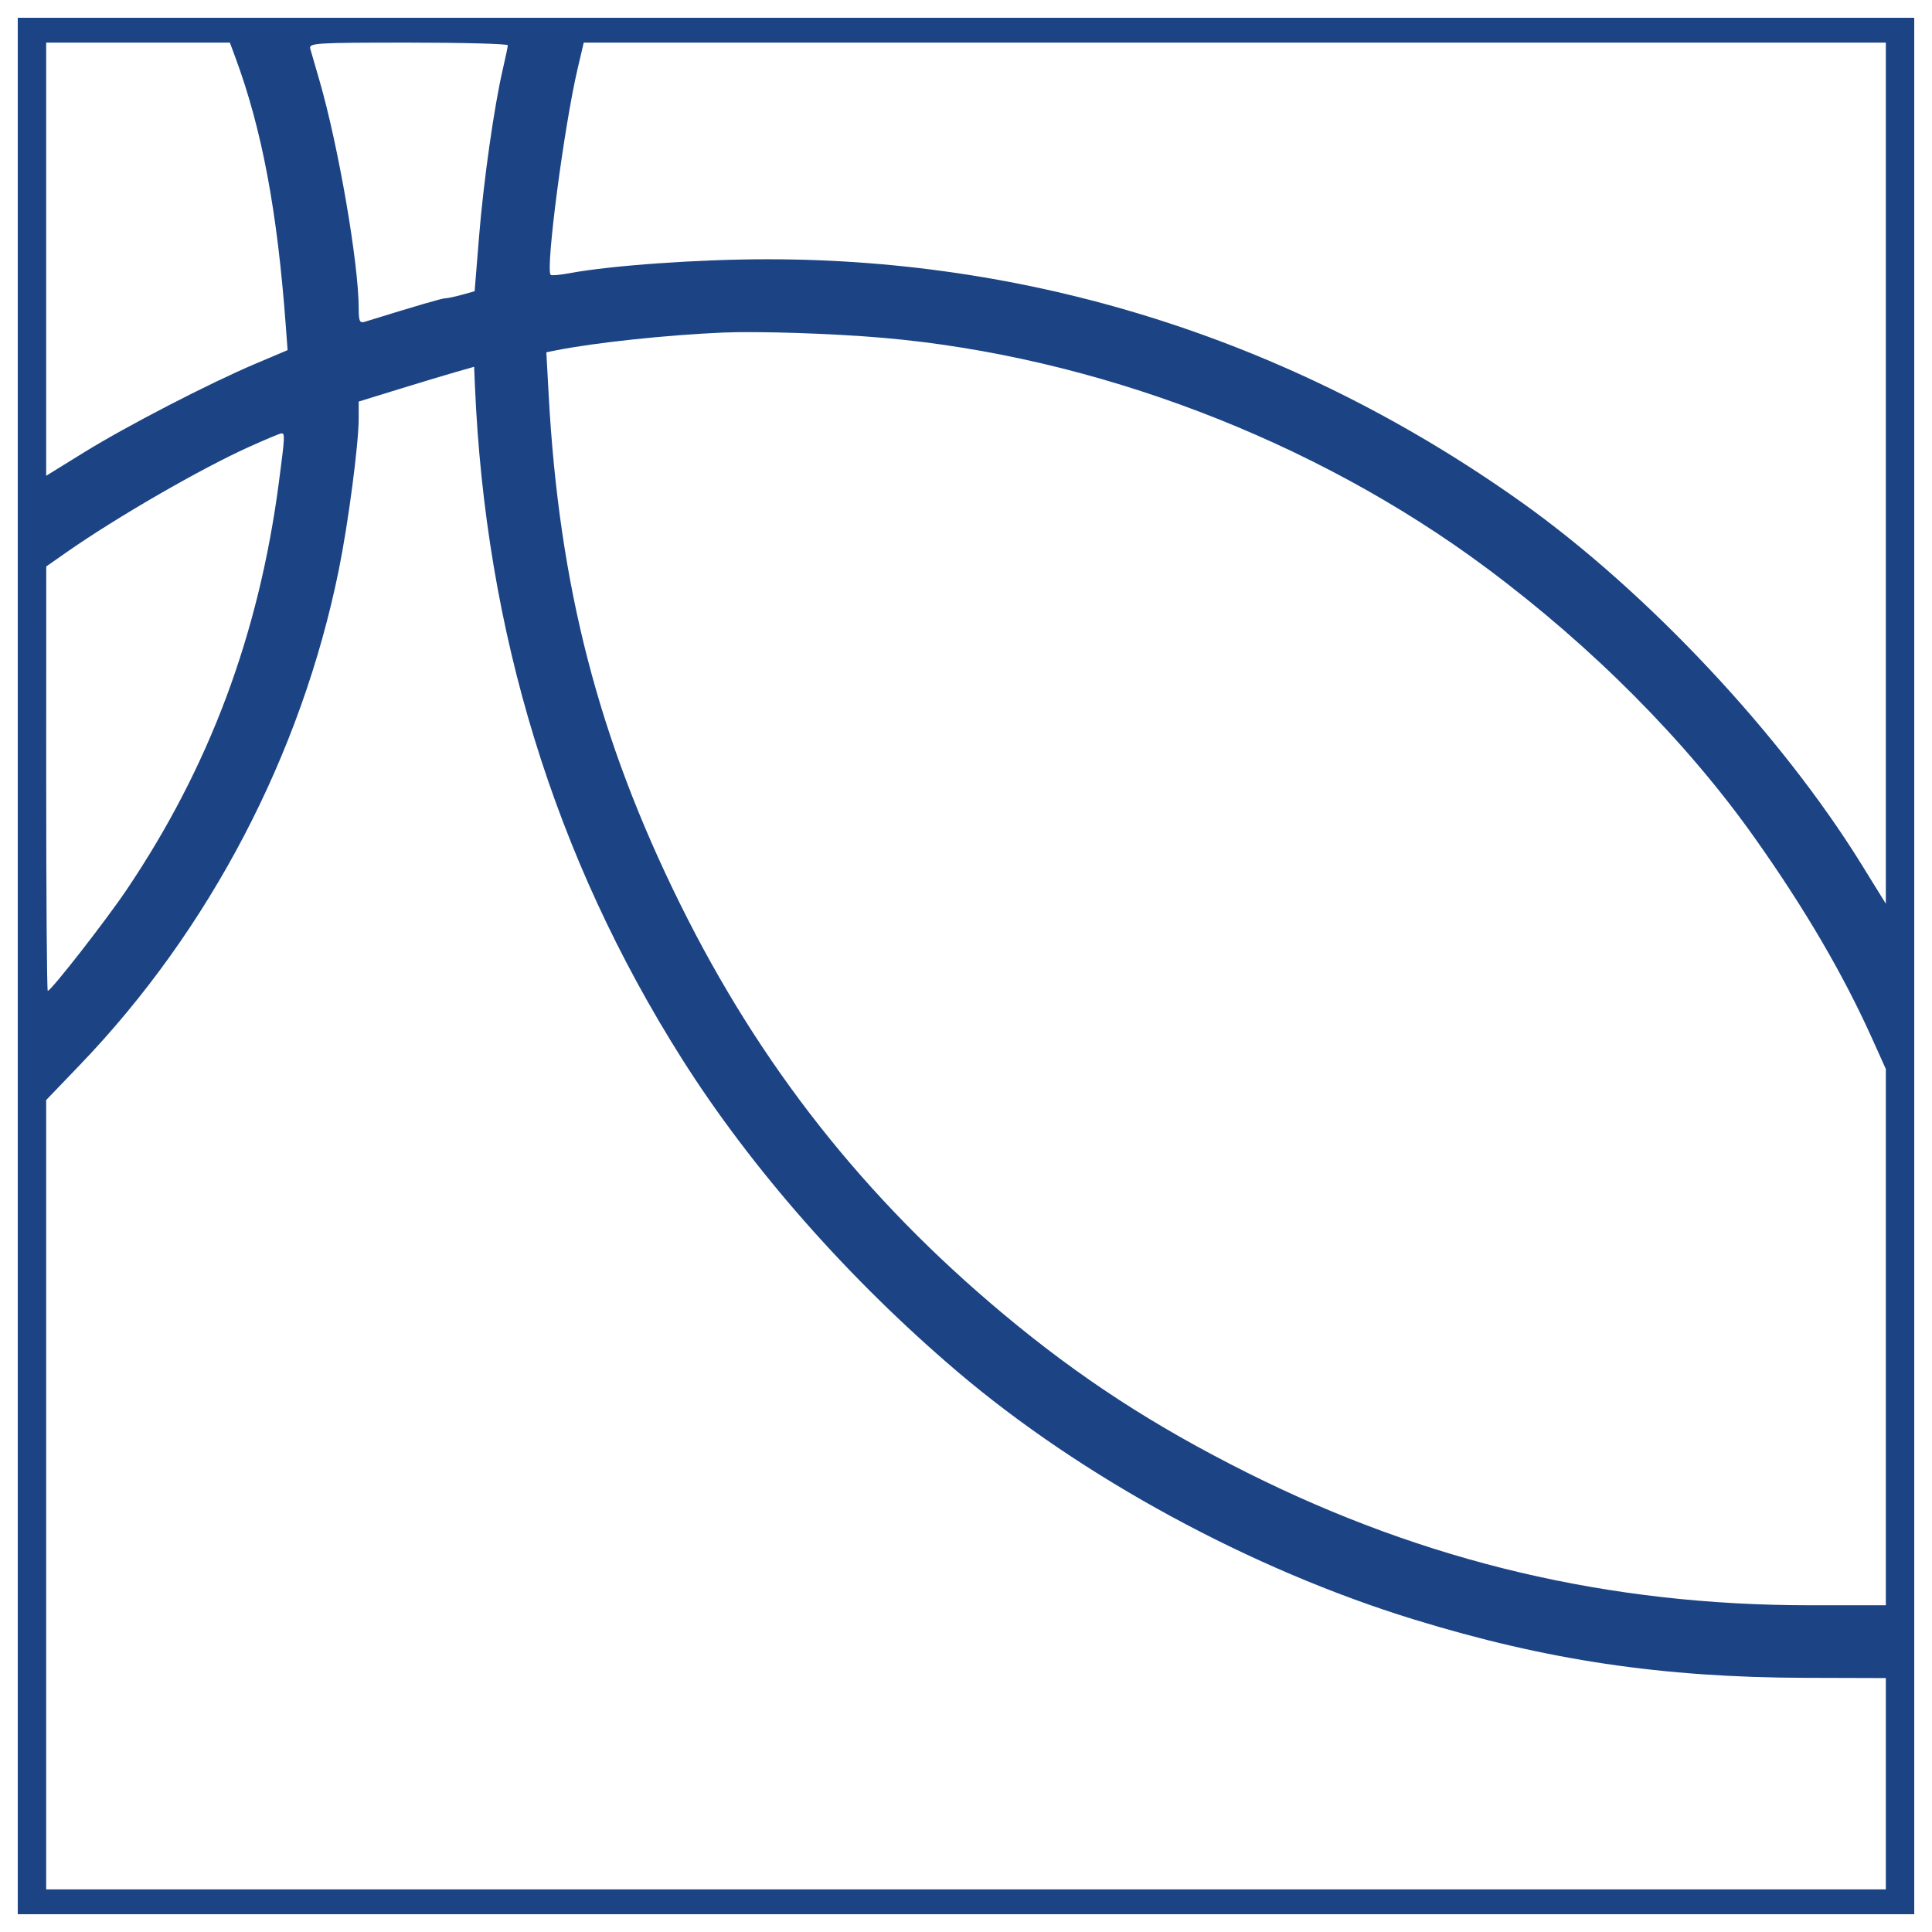 <?xml version="1.0" encoding="UTF-8"?>
<svg xmlns="http://www.w3.org/2000/svg" width="544" height="544" viewBox="0 0 544 544" version="1.1">
  <path d="M 5 272 L 5 539 272 539 L 539 539 539 272 L 539 5 272 5 L 5 5 5 272 M 13 72.984 L 13 133.967 23.556 127.442 C 35.739 119.912, 58.839 107.963, 71.941 102.416 L 80.976 98.590 80.455 91.545 C 78.080 59.398, 73.758 36.408, 66.301 16.250 L 64.728 12 38.864 12 L 13 12 13 72.984 M 87.368 13.750 C 87.644 14.713, 88.796 18.688, 89.928 22.583 C 95.280 41.009, 100.999 74.192, 101 86.817 C 101 90.469, 101.270 91.051, 102.750 90.593 C 117.537 86.015, 124.448 83.999, 125.373 83.994 C 125.993 83.991, 128.107 83.542, 130.071 82.997 L 133.643 82.005 134.877 66.752 C 136.150 51.022, 139.127 30.022, 141.575 19.500 C 142.342 16.200, 142.977 13.162, 142.985 12.750 C 142.993 12.338, 130.370 12, 114.933 12 C 88.677 12, 86.898 12.113, 87.368 13.750 M 162.663 19.250 C 158.817 35.625, 153.550 75.884, 155.057 77.390 C 155.301 77.635, 157.701 77.424, 160.388 76.922 C 172.032 74.747, 196.819 73, 216.045 73 C 292.474 73, 365.285 96.477, 428.568 141.525 C 463.802 166.607, 501.571 206.868, 524.208 243.478 L 531 254.462 531 133.231 L 531 12 347.683 12 L 164.366 12 162.663 19.250 M 203.500 93.641 C 187.806 94.317, 167.402 96.490, 156.668 98.630 L 153.836 99.195 154.500 111.347 C 157.436 165.113, 168.543 208.100, 191.487 254.500 C 213.990 300.008, 243.380 337.297, 282.500 369.976 C 303.986 387.924, 324.763 401.445, 351.185 414.673 C 401.466 439.846, 453.046 452, 509.595 452 L 531 452 531 376.501 L 531 301.003 527.057 292.251 C 518.933 274.217, 508.199 255.880, 494.132 236 C 474.878 208.791, 448.353 182.095, 418.500 159.879 C 370.134 123.887, 308.146 100.271, 248.500 95.113 C 234.472 93.900, 213.463 93.213, 203.500 93.641 M 128.500 104.703 C 125.750 105.486, 118.438 107.688, 112.250 109.597 L 101 113.069 101 117.744 C 101 124.998, 98.084 147.234, 95.399 160.459 C 84.850 212.415, 59.052 261.765, 22.574 299.770 L 13 309.745 13 420.872 L 13 532 272 532 L 531 532 530.999 502.250 L 530.998 472.500 508.249 472.433 C 467.901 472.314, 435.506 467.482, 398.172 456.014 C 352.325 441.930, 304.570 416.001, 269.500 386.150 C 238.950 360.147, 211.624 329.113, 192.065 298.212 C 156.134 241.442, 136.653 178.068, 133.715 108.390 L 133.500 103.280 128.500 104.703 M 70 125.892 C 56.342 132.070, 32.755 145.694, 18.740 155.500 L 13.024 159.500 13.012 219.250 C 13.005 252.113, 13.203 279, 13.451 279 C 14.374 279, 29.829 259.185, 35.679 250.500 C 58.946 215.962, 72.861 178.755, 78.500 136.002 C 80.221 122.955, 80.272 121.991, 79.250 122.024 C 78.838 122.037, 74.675 123.777, 70 125.892" stroke="none" fill="#1c4484" fill-rule="evenodd"></path>
</svg>
